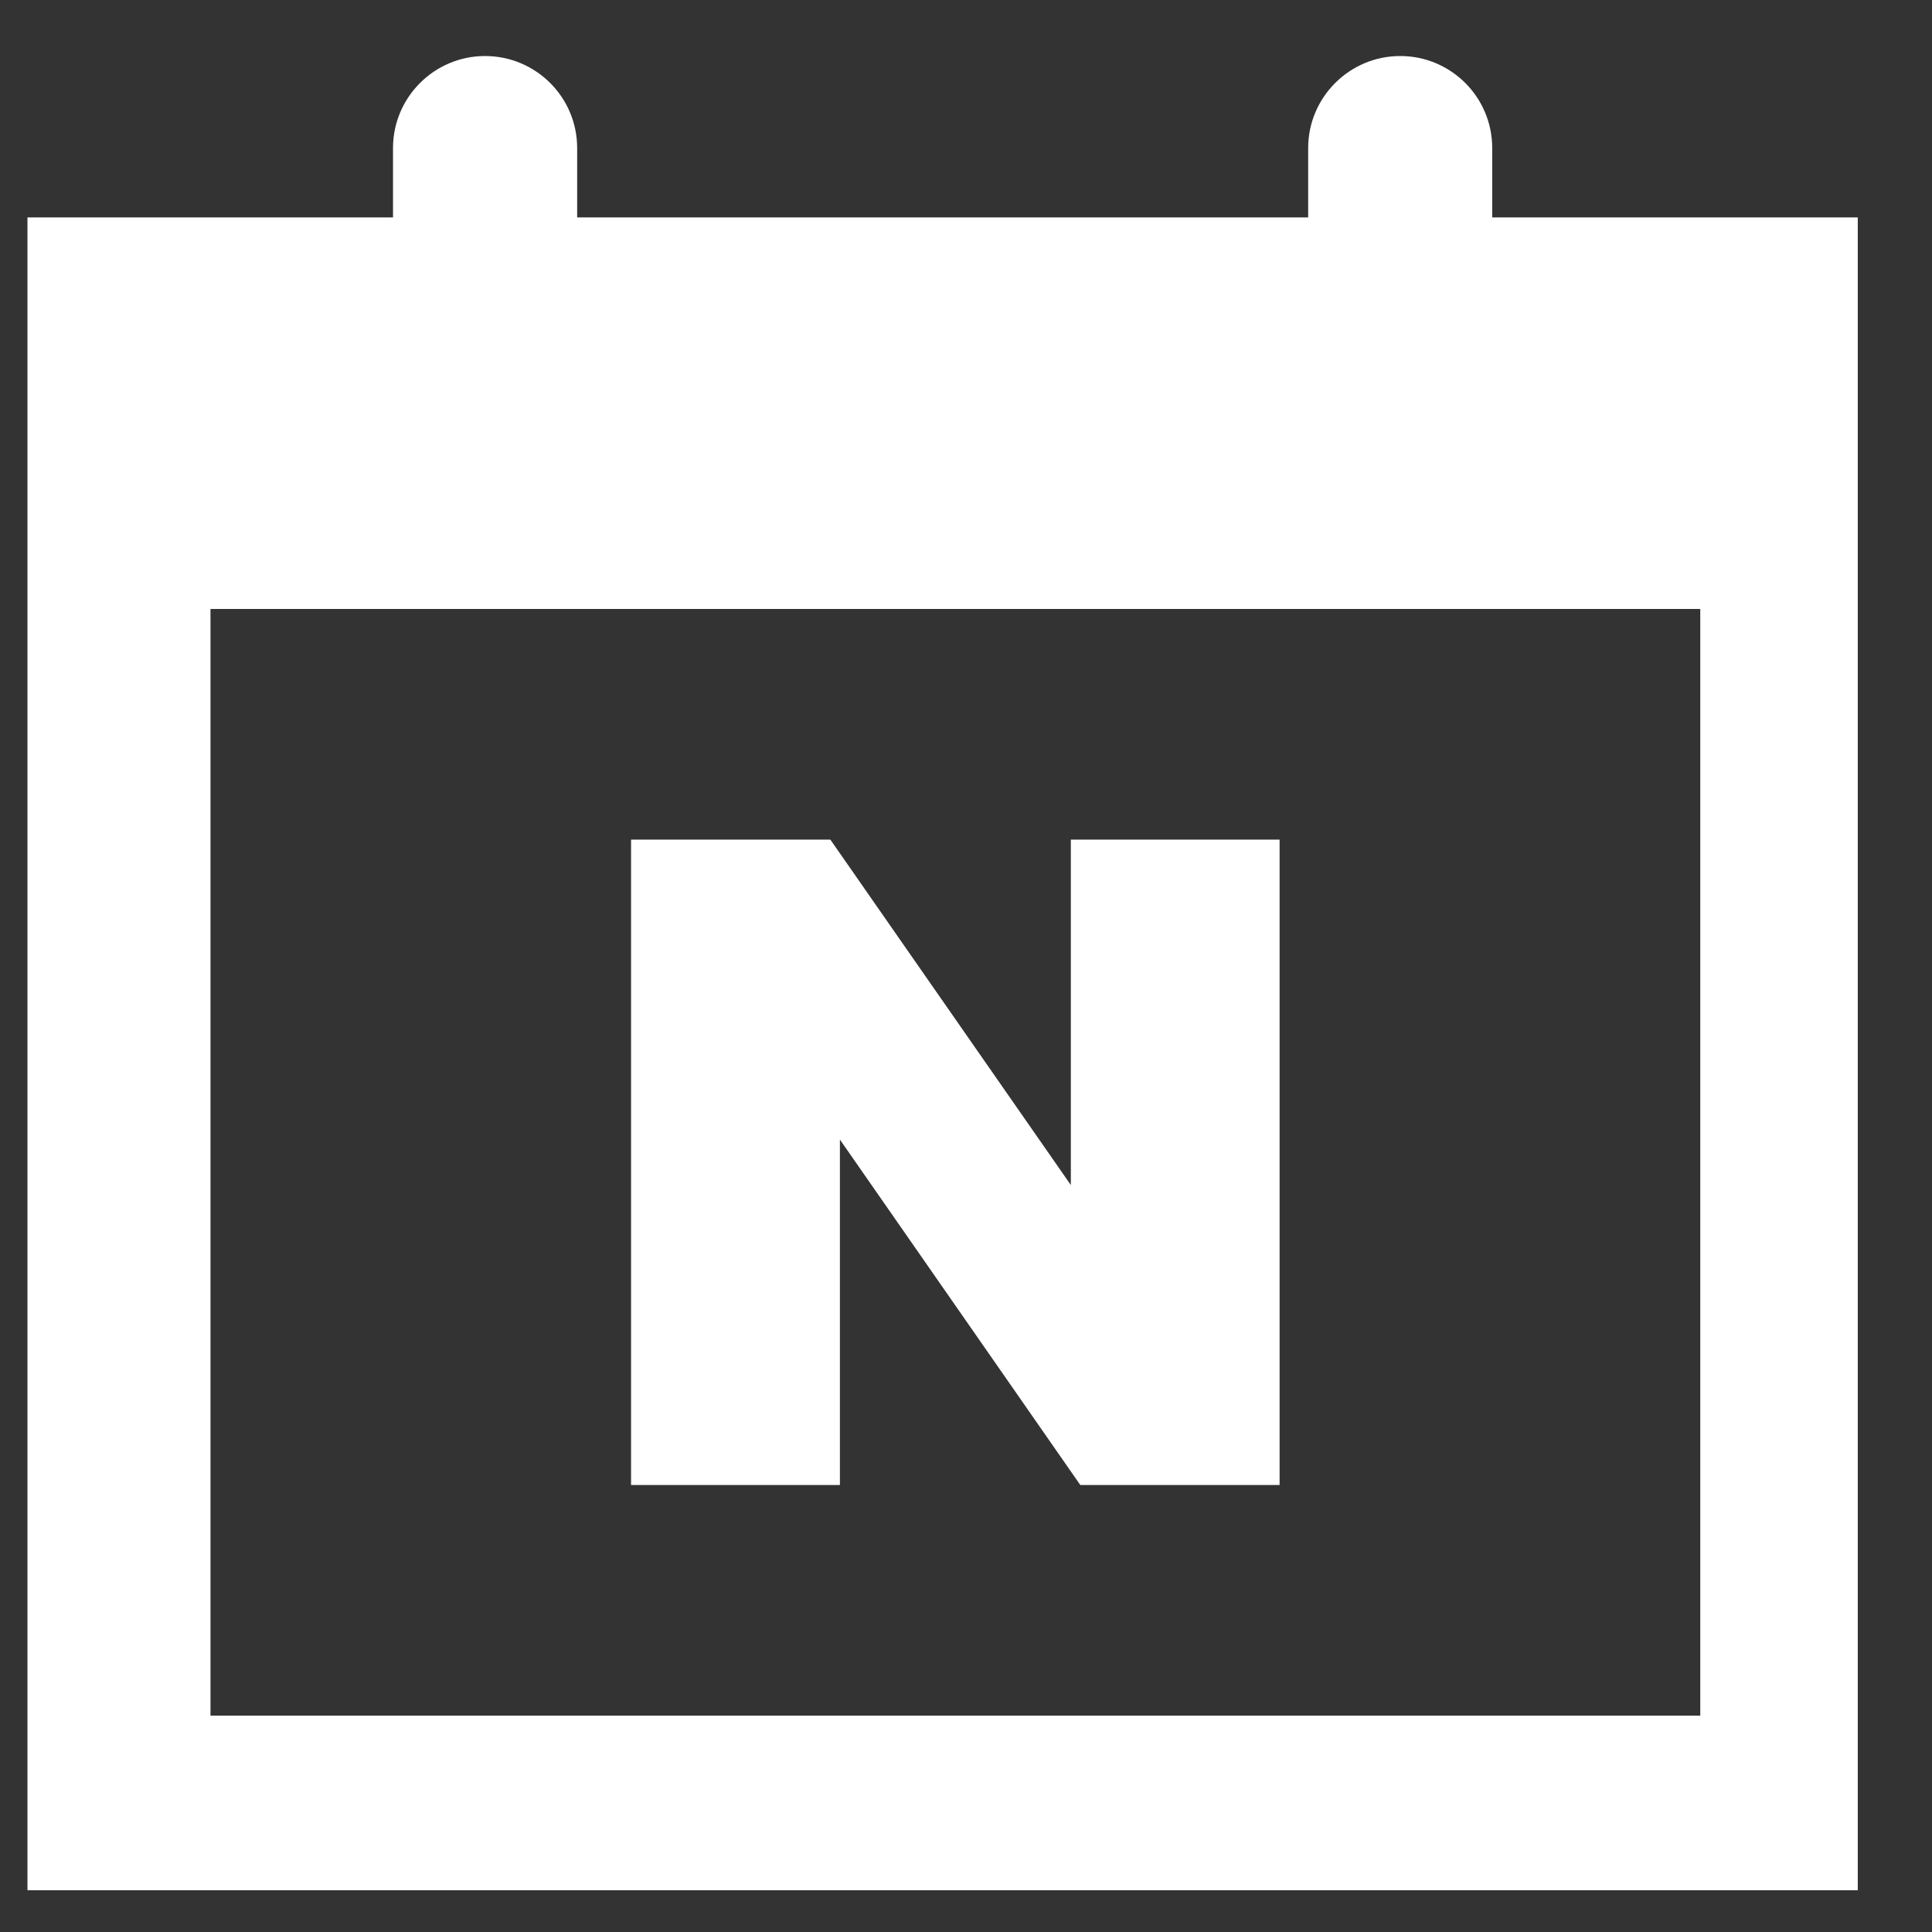<svg width="19" height="19" viewBox="0 0 19 19" fill="none" xmlns="http://www.w3.org/2000/svg">
<rect x="0" y="0" width="19" height="19" fill="#333333" stroke="none"/>
<g clip-path="url(#clip0_1494_5598)">
<path d="M14.675 2.138V1.456C14.675 0.956 14.27 0.551 13.77 0.551C13.271 0.551 12.865 0.957 12.865 1.456V2.138H5.676V1.456C5.676 0.956 5.27 0.551 4.77 0.551C4.271 0.551 3.865 0.957 3.865 1.456V2.138H0.27V18.589H18.27V2.138H14.675ZM16.721 16.872H2.07V5.989H16.721V16.872Z" fill="white"/>
<path d="M8.26 11.207L10.624 14.604H12.584V8.257H10.531V11.654L8.166 8.257H6.206V14.604H8.26V11.207Z" fill="white"/>
</g>
<defs>
<clipPath id="clip0_1494_5598">
<rect width="18" height="18.037" fill="white" transform="translate(0.27 0.551)"/>
</clipPath>
</defs>
</svg>

